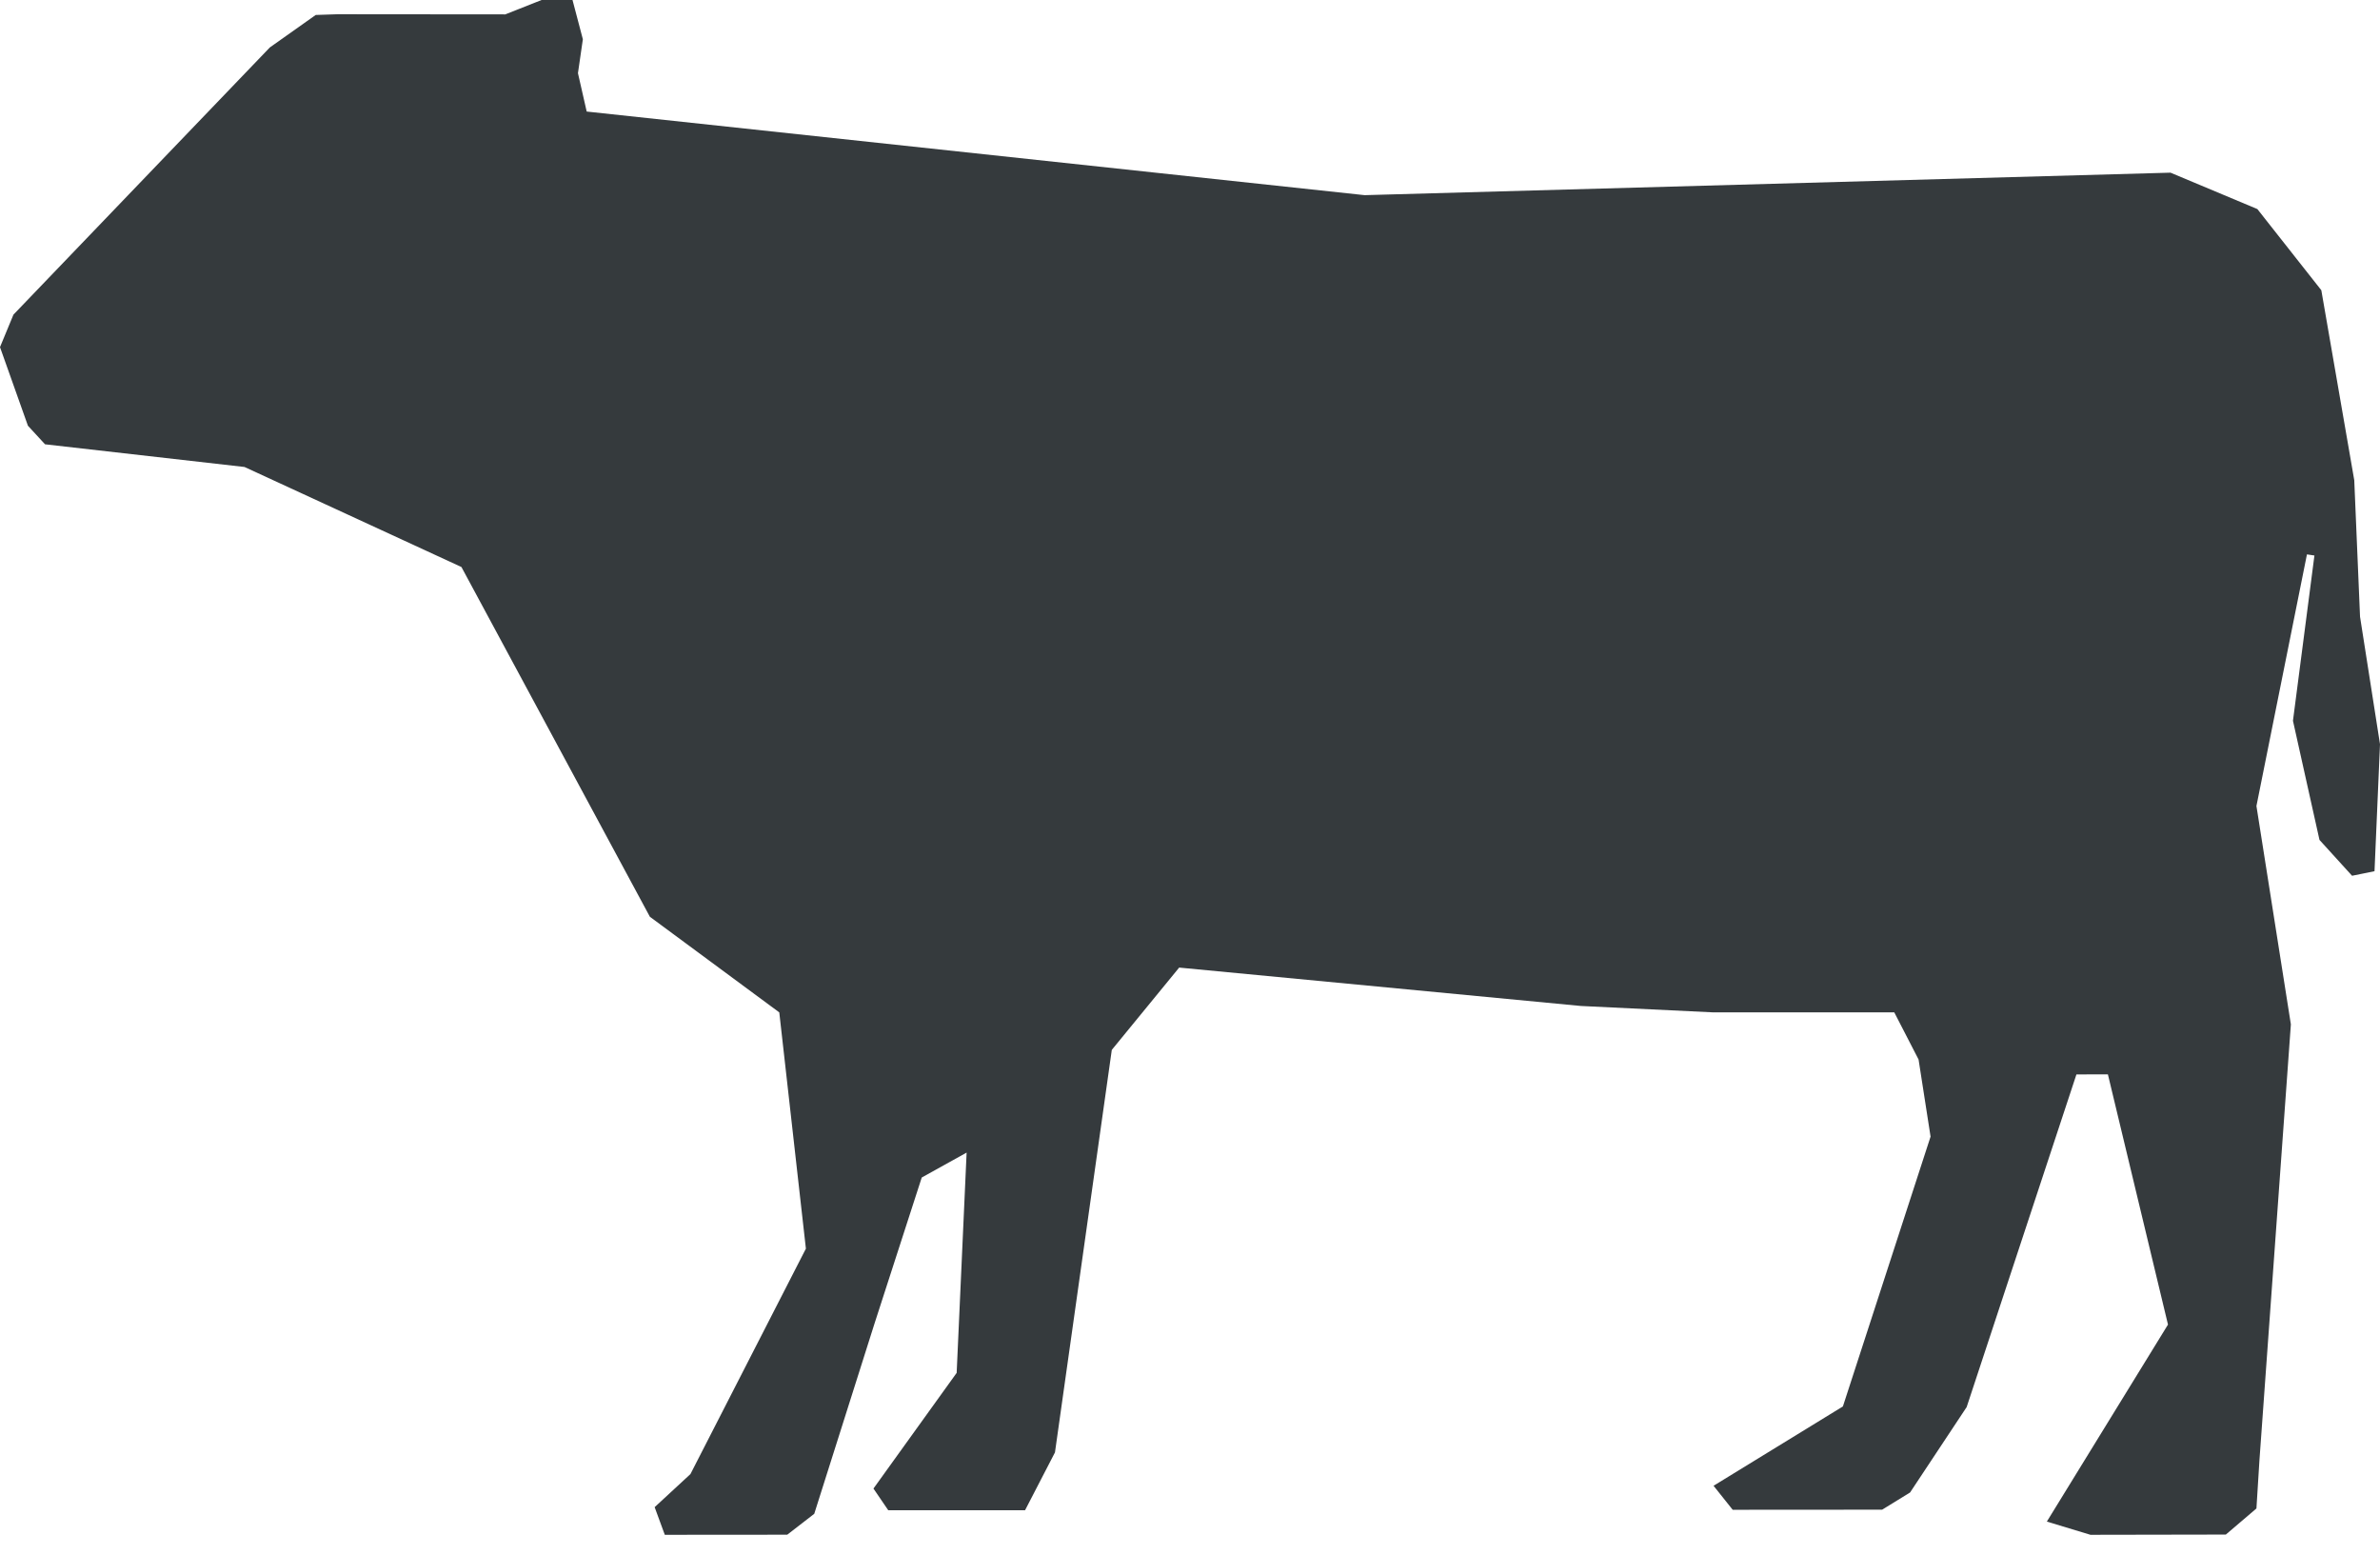 <svg width="49" height="32" viewBox="0 0 49 32" fill="none" xmlns="http://www.w3.org/2000/svg">
<path d="M0.277 6.476L5.556 0.976L6.5 0.308L6.954 0.293L10.403 0.296L11.15 4.63724e-05L11.787 4.87566e-05L12 0.808L11.899 1.506L12.079 2.296L28.096 4.017L44.687 3.554L46.475 4.303L47.792 5.974L48.47 9.884L48.589 12.694L49 15.318L48.887 17.932L48.425 18.026L47.754 17.288L47.208 14.836L47.65 11.434L47.496 11.411L46.456 16.59L47.165 21.085L46.518 30.056L46.456 31.049L45.826 31.586L43.039 31.591L42.141 31.319L44.635 27.264L43.398 22.114L42.75 22.115L40.49 28.962L39.325 30.72L38.75 31.074L35.673 31.076L35.279 30.582L37.942 28.949L39.747 23.395L39.5 21.808L39 20.838H37.942H37H36.5H35.279L32.547 20.706L24.277 19.916L22.89 21.61L21.72 29.895L21.104 31.086L18.287 31.085L17.983 30.639L19.696 28.258L19.901 23.724L18.977 24.237L18.003 27.248L16.764 31.159L16.208 31.589L13.687 31.591L13.478 31.022L14.215 30.341L16.592 25.701L16.044 20.838L13.38 18.87L9.5 11.671L5.034 9.612L0.927 9.145L0.575 8.763L0 7.145L0.277 6.476Z" fill="#353A3D"/>
</svg>
